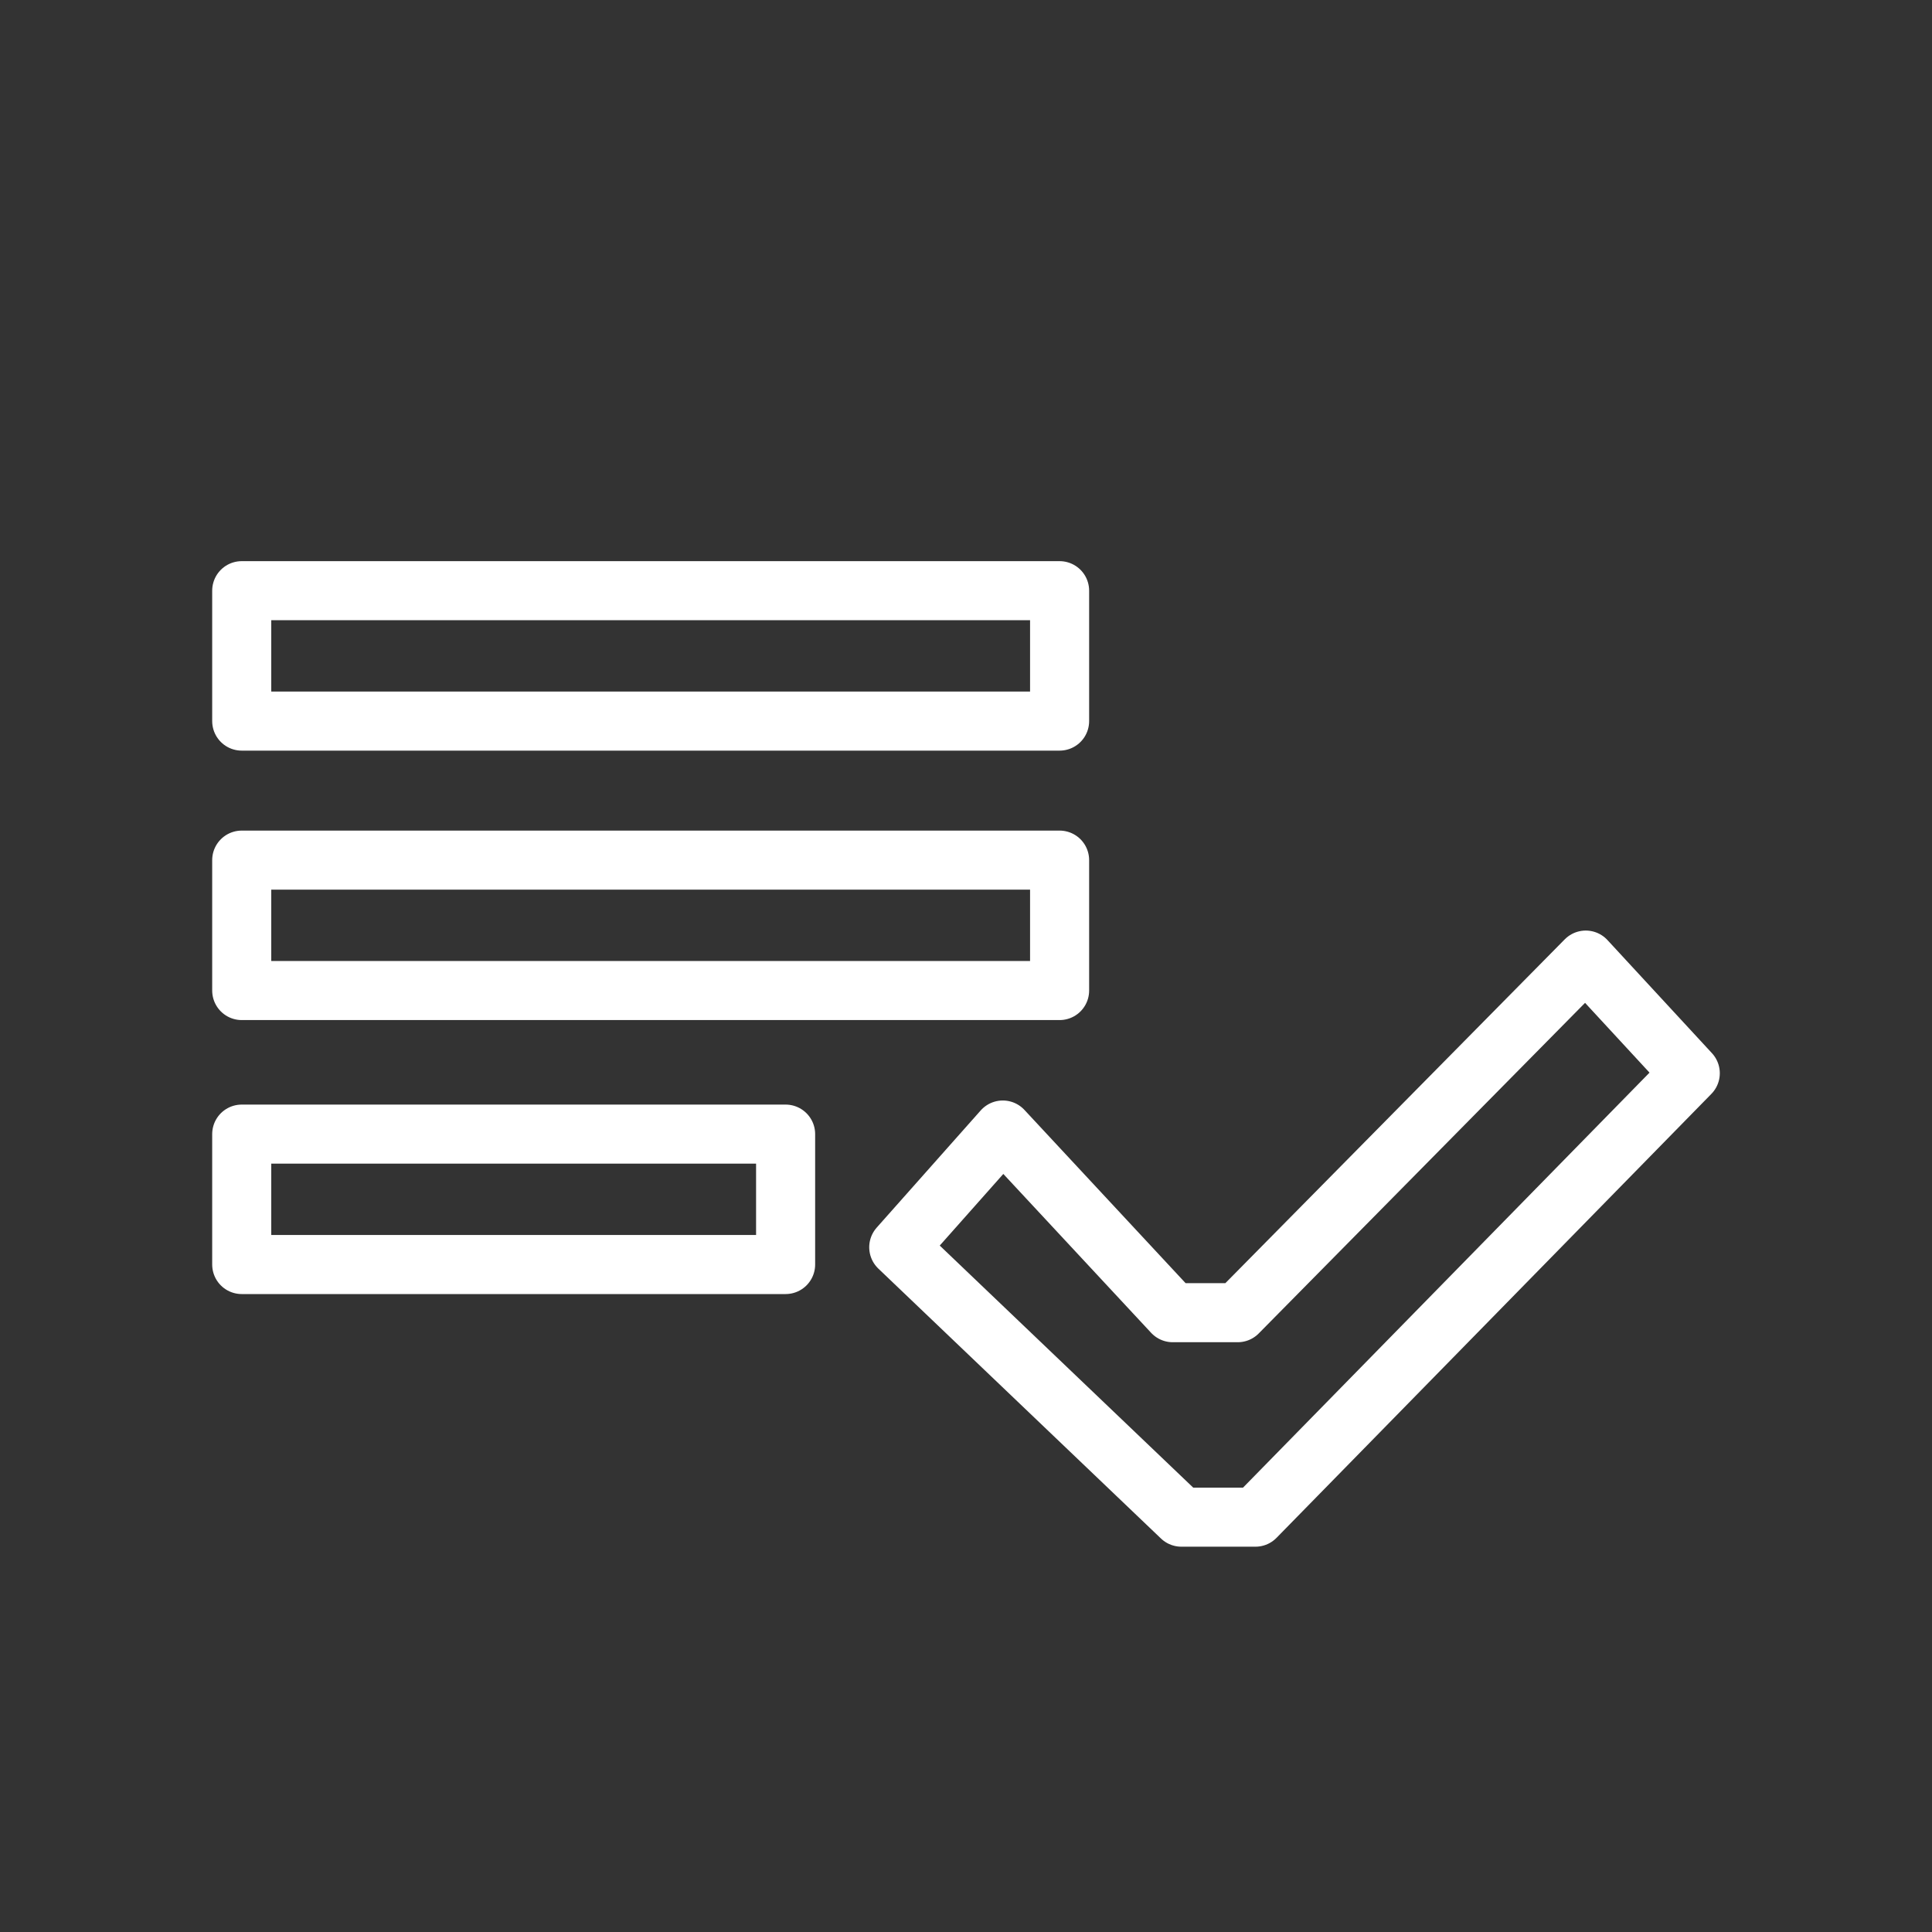 <svg id="Warstwa_2" data-name="Warstwa 2" xmlns="http://www.w3.org/2000/svg" viewBox="0 0 42.52 42.52"><rect x="0" y="0" width="42.52" height="42.52" fill="#333333" stroke="none"/><defs><style>.cls-1{fill:none;stroke:#fff;stroke-linecap:round;stroke-linejoin:round;stroke-width:1.3px}</style></defs><path class="cls-1" d="M5.32 13h18v2.87h-18zM5.32 18.93h18v2.87h-18zM5.32 24.96h11.97v2.87H5.32zM22.07 24.87l-2.29 2.58L26 33.39h1.63l9.57-9.77-2.3-2.49-7.66 7.76h-1.43l-3.74-4.02z"/></svg>